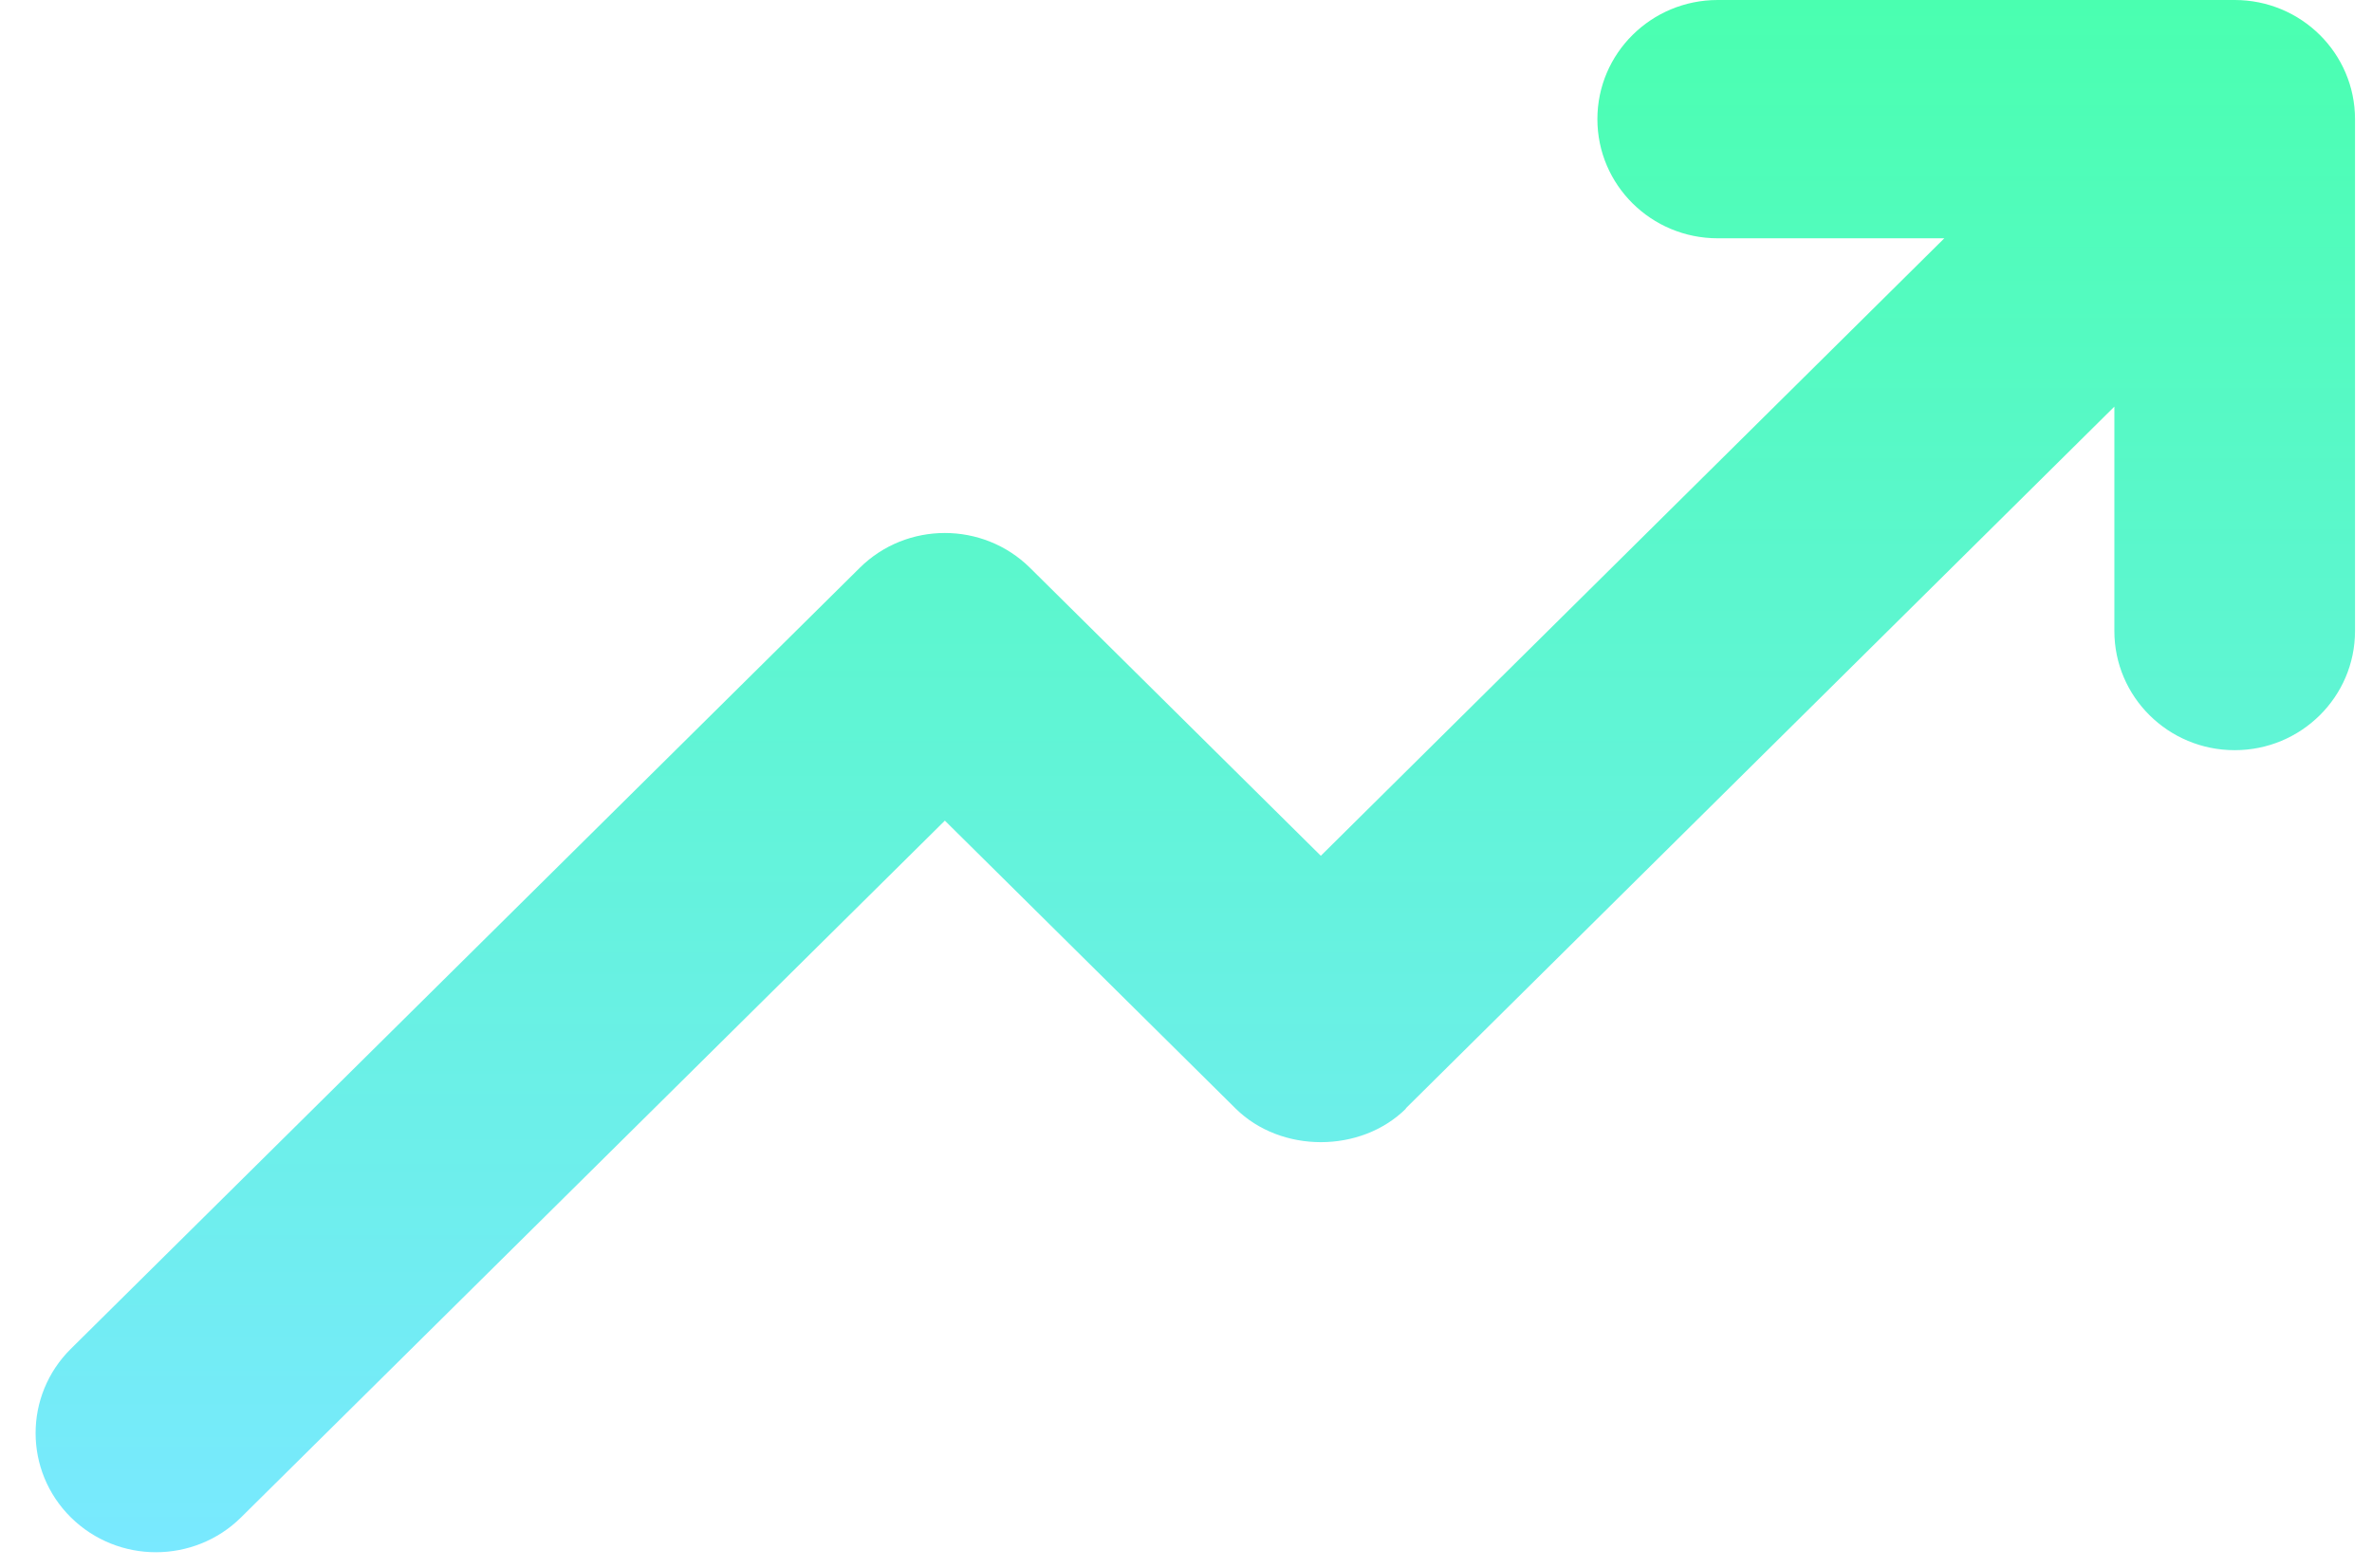 <svg width="62" height="41" viewBox="0 0 62 41" fill="none" xmlns="http://www.w3.org/2000/svg">
<path d="M36.744 28.978L55.266 10.631V16.498C55.266 18.218 56.673 19.613 58.411 19.613C60.148 19.613 61.556 18.218 61.556 16.498V3.115C61.556 1.394 60.148 0 58.411 0H44.898C43.161 0 41.753 1.394 41.753 3.115C41.753 4.836 43.161 6.23 44.898 6.23H50.821L34.524 22.374L26.921 14.844C25.694 13.632 23.698 13.632 22.474 14.844L1.851 35.265C0.624 36.481 0.624 38.454 1.851 39.67C2.467 40.279 3.273 40.582 4.075 40.582C4.877 40.582 5.687 40.279 6.299 39.673L24.697 21.455L32.3 28.985C33.484 30.153 35.568 30.153 36.748 28.985L36.744 28.978Z" fill="url(#paint0_linear_698_9736)"/>
<defs>
<linearGradient id="paint0_linear_698_9736" x1="31.243" y1="0" x2="31.243" y2="40.582" gradientUnits="userSpaceOnUse">
<stop stop-color="#4AFFB0"/>
<stop offset="1" stop-color="#79E9FF"/>
</linearGradient>
</defs>
</svg>
